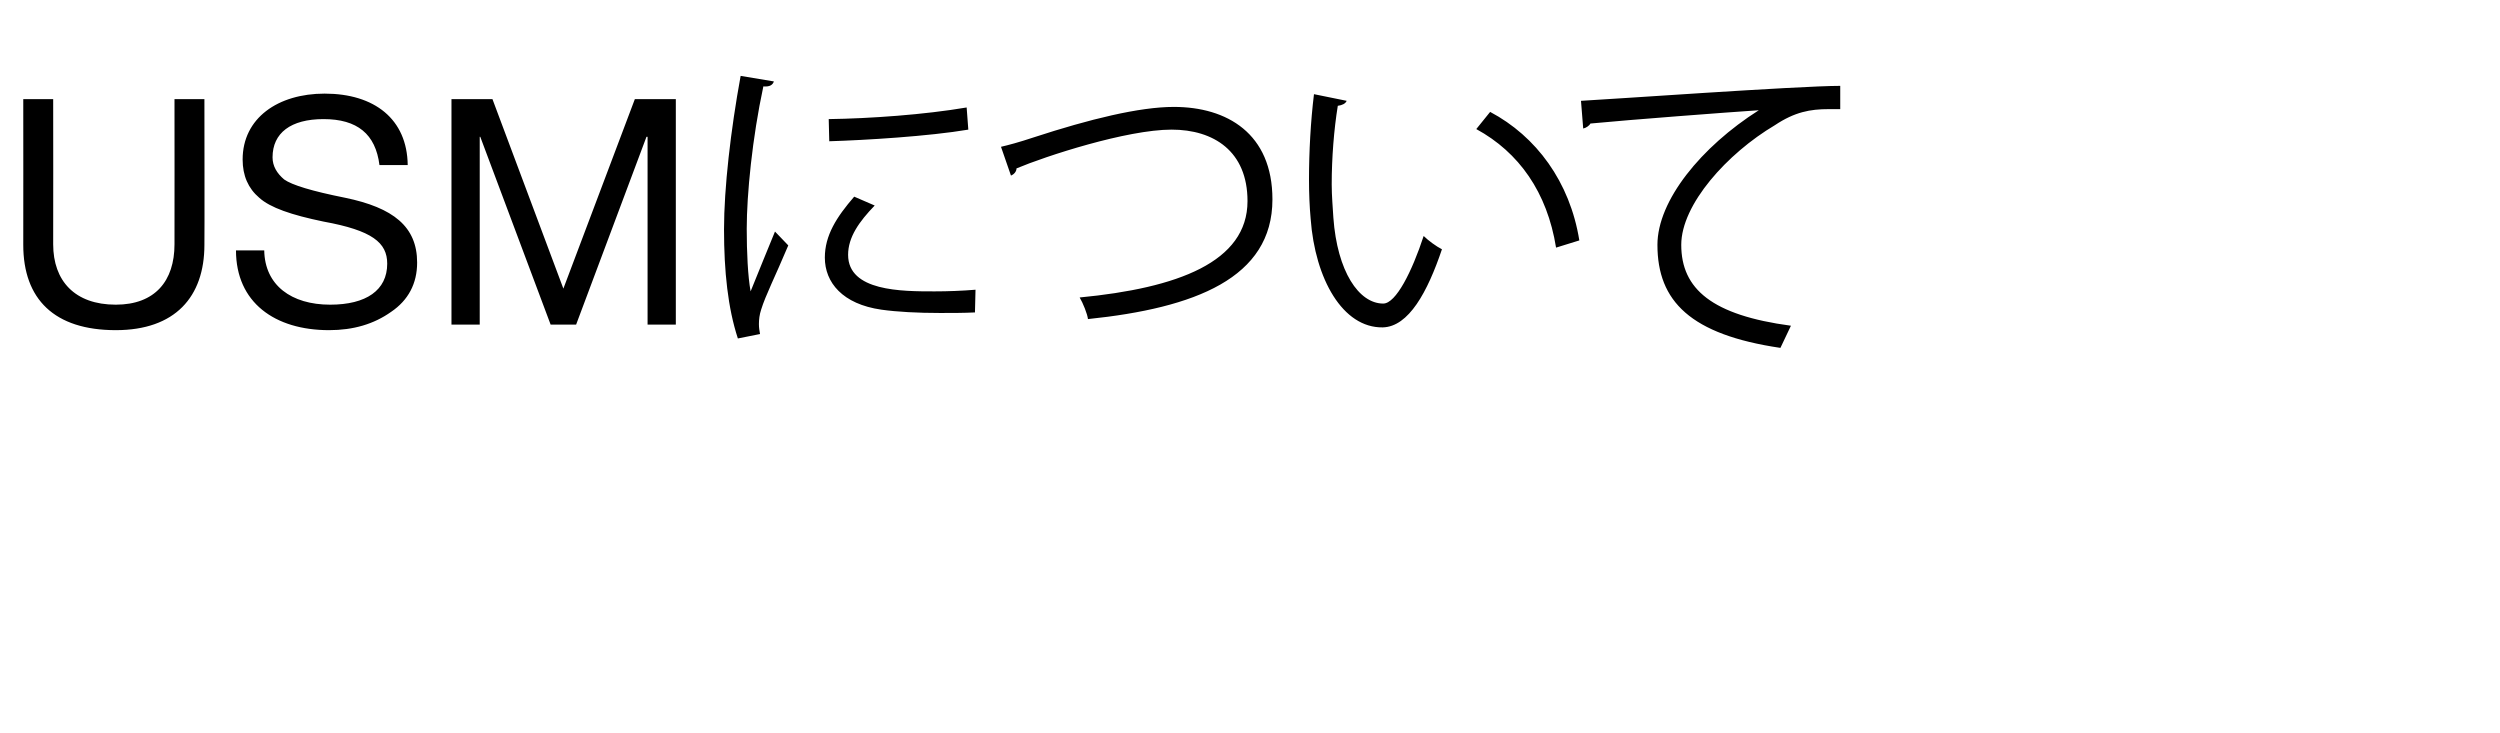 <?xml version="1.0" standalone="no"?><!DOCTYPE svg PUBLIC "-//W3C//DTD SVG 1.1//EN" "http://www.w3.org/Graphics/SVG/1.1/DTD/svg11.dtd"><svg xmlns="http://www.w3.org/2000/svg" version="1.1" width="451.3px" height="132.3px" viewBox="0 -13 451.3 132.3" style="top:-13px">  <desc>USMについて</desc>  <defs/>  <g id="Polygon177293">    <path d="M 9.6 4.9 C 9.6 4.9 9.63 31.12 9.6 31.1 C 9.6 37.7 13.5 42 20.9 42 C 28 42 31.5 37.7 31.5 31.1 C 31.52 31.12 31.5 4.9 31.5 4.9 L 36.9 4.9 C 36.9 4.9 36.94 31.18 36.9 31.2 C 36.9 40.6 31.6 46.6 20.9 46.6 C 9.8 46.6 4.2 41 4.2 31.2 C 4.22 31.18 4.2 4.9 4.2 4.9 L 9.6 4.9 Z M 73.6 16.8 C 73.6 16.8 68.5 16.8 68.5 16.8 C 67.8 11.2 64.5 8.5 58.4 8.5 C 52.5 8.5 49.2 11 49.2 15.4 C 49.2 17 50 18.3 51.3 19.4 C 52.7 20.4 56.3 21.5 62.3 22.7 C 71 24.5 75.3 27.9 75.3 34.4 C 75.3 38.2 73.7 41.2 70.6 43.3 C 67.5 45.5 63.8 46.6 59.4 46.6 C 49.6 46.6 42.6 41.6 42.6 32.2 C 42.6 32.2 47.7 32.2 47.7 32.2 C 47.8 38.5 52.6 42 59.6 42 C 66.1 42 69.9 39.4 69.9 34.6 C 69.9 30.8 67.2 28.6 58.4 27 C 52.6 25.8 48.8 24.5 46.8 22.7 C 44.8 21 43.8 18.7 43.8 15.8 C 43.8 8.3 50.2 3.9 58.6 3.9 C 67.6 3.9 73.5 8.5 73.6 16.8 Z M 88.9 4.9 L 101.7 39.1 L 114.6 4.9 L 122 4.9 L 122 45.6 L 116.9 45.6 L 116.9 11.7 L 116.7 11.7 L 104 45.6 L 99.4 45.6 L 86.7 11.7 L 86.6 11.7 L 86.6 45.6 L 81.5 45.6 L 81.5 4.9 L 88.9 4.9 Z M 139.7 1.7 C 139.5 2.3 139 2.7 137.8 2.6 C 135.8 11.9 134.8 22.1 134.8 28.3 C 134.8 32.5 135 36.9 135.5 39.6 C 136.6 36.8 139.1 30.8 139.9 28.8 C 139.9 28.8 142.3 31.3 142.3 31.3 C 139.9 37 138.2 40.3 137.4 42.9 C 137.1 43.8 137 44.7 137 45.5 C 137 46.2 137.1 46.7 137.2 47.3 C 137.2 47.3 133.2 48.1 133.2 48.1 C 131.4 42.6 130.7 36 130.7 28.4 C 130.7 21 131.9 10.5 133.7 0.7 C 133.7 0.7 139.7 1.7 139.7 1.7 Z M 149.6 8.5 C 157 8.4 166.9 7.7 174.5 6.4 C 174.5 6.4 174.8 10.4 174.8 10.4 C 167.7 11.6 156.3 12.3 149.7 12.5 C 149.7 12.5 149.6 8.5 149.6 8.5 Z M 176 43.4 C 174 43.5 171.8 43.5 169.7 43.5 C 165.7 43.5 161.9 43.3 159.1 42.9 C 152.1 41.9 148.9 38 148.9 33.5 C 148.9 29.5 151 26.2 154.2 22.5 C 154.2 22.5 157.9 24.1 157.9 24.1 C 155.1 27 153.1 29.8 153.1 33 C 153.1 39.6 162.8 39.6 168.7 39.6 C 171.1 39.6 173.7 39.5 176.1 39.3 C 176.1 39.3 176 43.4 176 43.4 Z M 180.7 13.5 C 182 13.2 183.9 12.7 186.6 11.8 C 196.7 8.5 205.7 6.3 211.9 6.3 C 221.5 6.3 229.7 11.1 229.7 23 C 229.7 37.2 215.7 42.6 196.4 44.6 C 196.3 43.7 195.5 41.7 194.9 40.7 C 212.6 39 225.2 34.3 225.2 23.3 C 225.2 14.3 219.1 10.4 211.5 10.4 C 203.4 10.4 188.7 15.2 183.5 17.4 C 183.5 18 183 18.5 182.5 18.7 C 182.5 18.7 180.7 13.5 180.7 13.5 Z M 243.1 5.2 C 242.9 5.7 242.3 6 241.5 6.1 C 240.8 10.4 240.4 15.5 240.4 20.3 C 240.4 22.4 240.6 24.5 240.7 26.3 C 241.4 36 245.3 41.8 249.7 41.8 C 252 41.8 254.9 36 257 29.6 C 257.8 30.4 259.3 31.5 260.3 32 C 257.7 39.7 254.3 46 249.6 46.1 C 242.4 46.2 237.4 37.4 236.6 26.5 C 236.4 24.3 236.3 21.9 236.3 19.4 C 236.3 14.4 236.6 8.9 237.2 4 C 237.2 4 243.1 5.2 243.1 5.2 Z M 280.9 31.7 C 279.3 21.7 274.2 14.5 266.5 10.3 C 266.5 10.3 269 7.2 269 7.2 C 277.3 11.6 283.4 19.8 285.1 30.4 C 285.1 30.4 280.9 31.7 280.9 31.7 Z M 285.4 5.2 C 289.6 5 324.7 2.5 332.2 2.5 C 332.2 2.5 332.2 6.7 332.2 6.7 C 331.5 6.7 330.8 6.7 330.1 6.7 C 326.8 6.7 324 7.2 320.4 9.6 C 311.8 14.7 303.5 23.9 303.5 31.2 C 303.5 39.2 309.1 43.9 323.3 45.8 C 323.3 45.8 321.4 49.8 321.4 49.8 C 305.2 47.4 299.2 41.4 299.2 31.2 C 299.2 23.2 307.1 13.5 317.5 6.9 C 311.5 7.3 294.4 8.6 287.1 9.3 C 286.9 9.7 286.3 10.1 285.8 10.2 C 285.8 10.2 285.4 5.2 285.4 5.2 Z " stroke="none" fill="#000"/>  </g></svg>